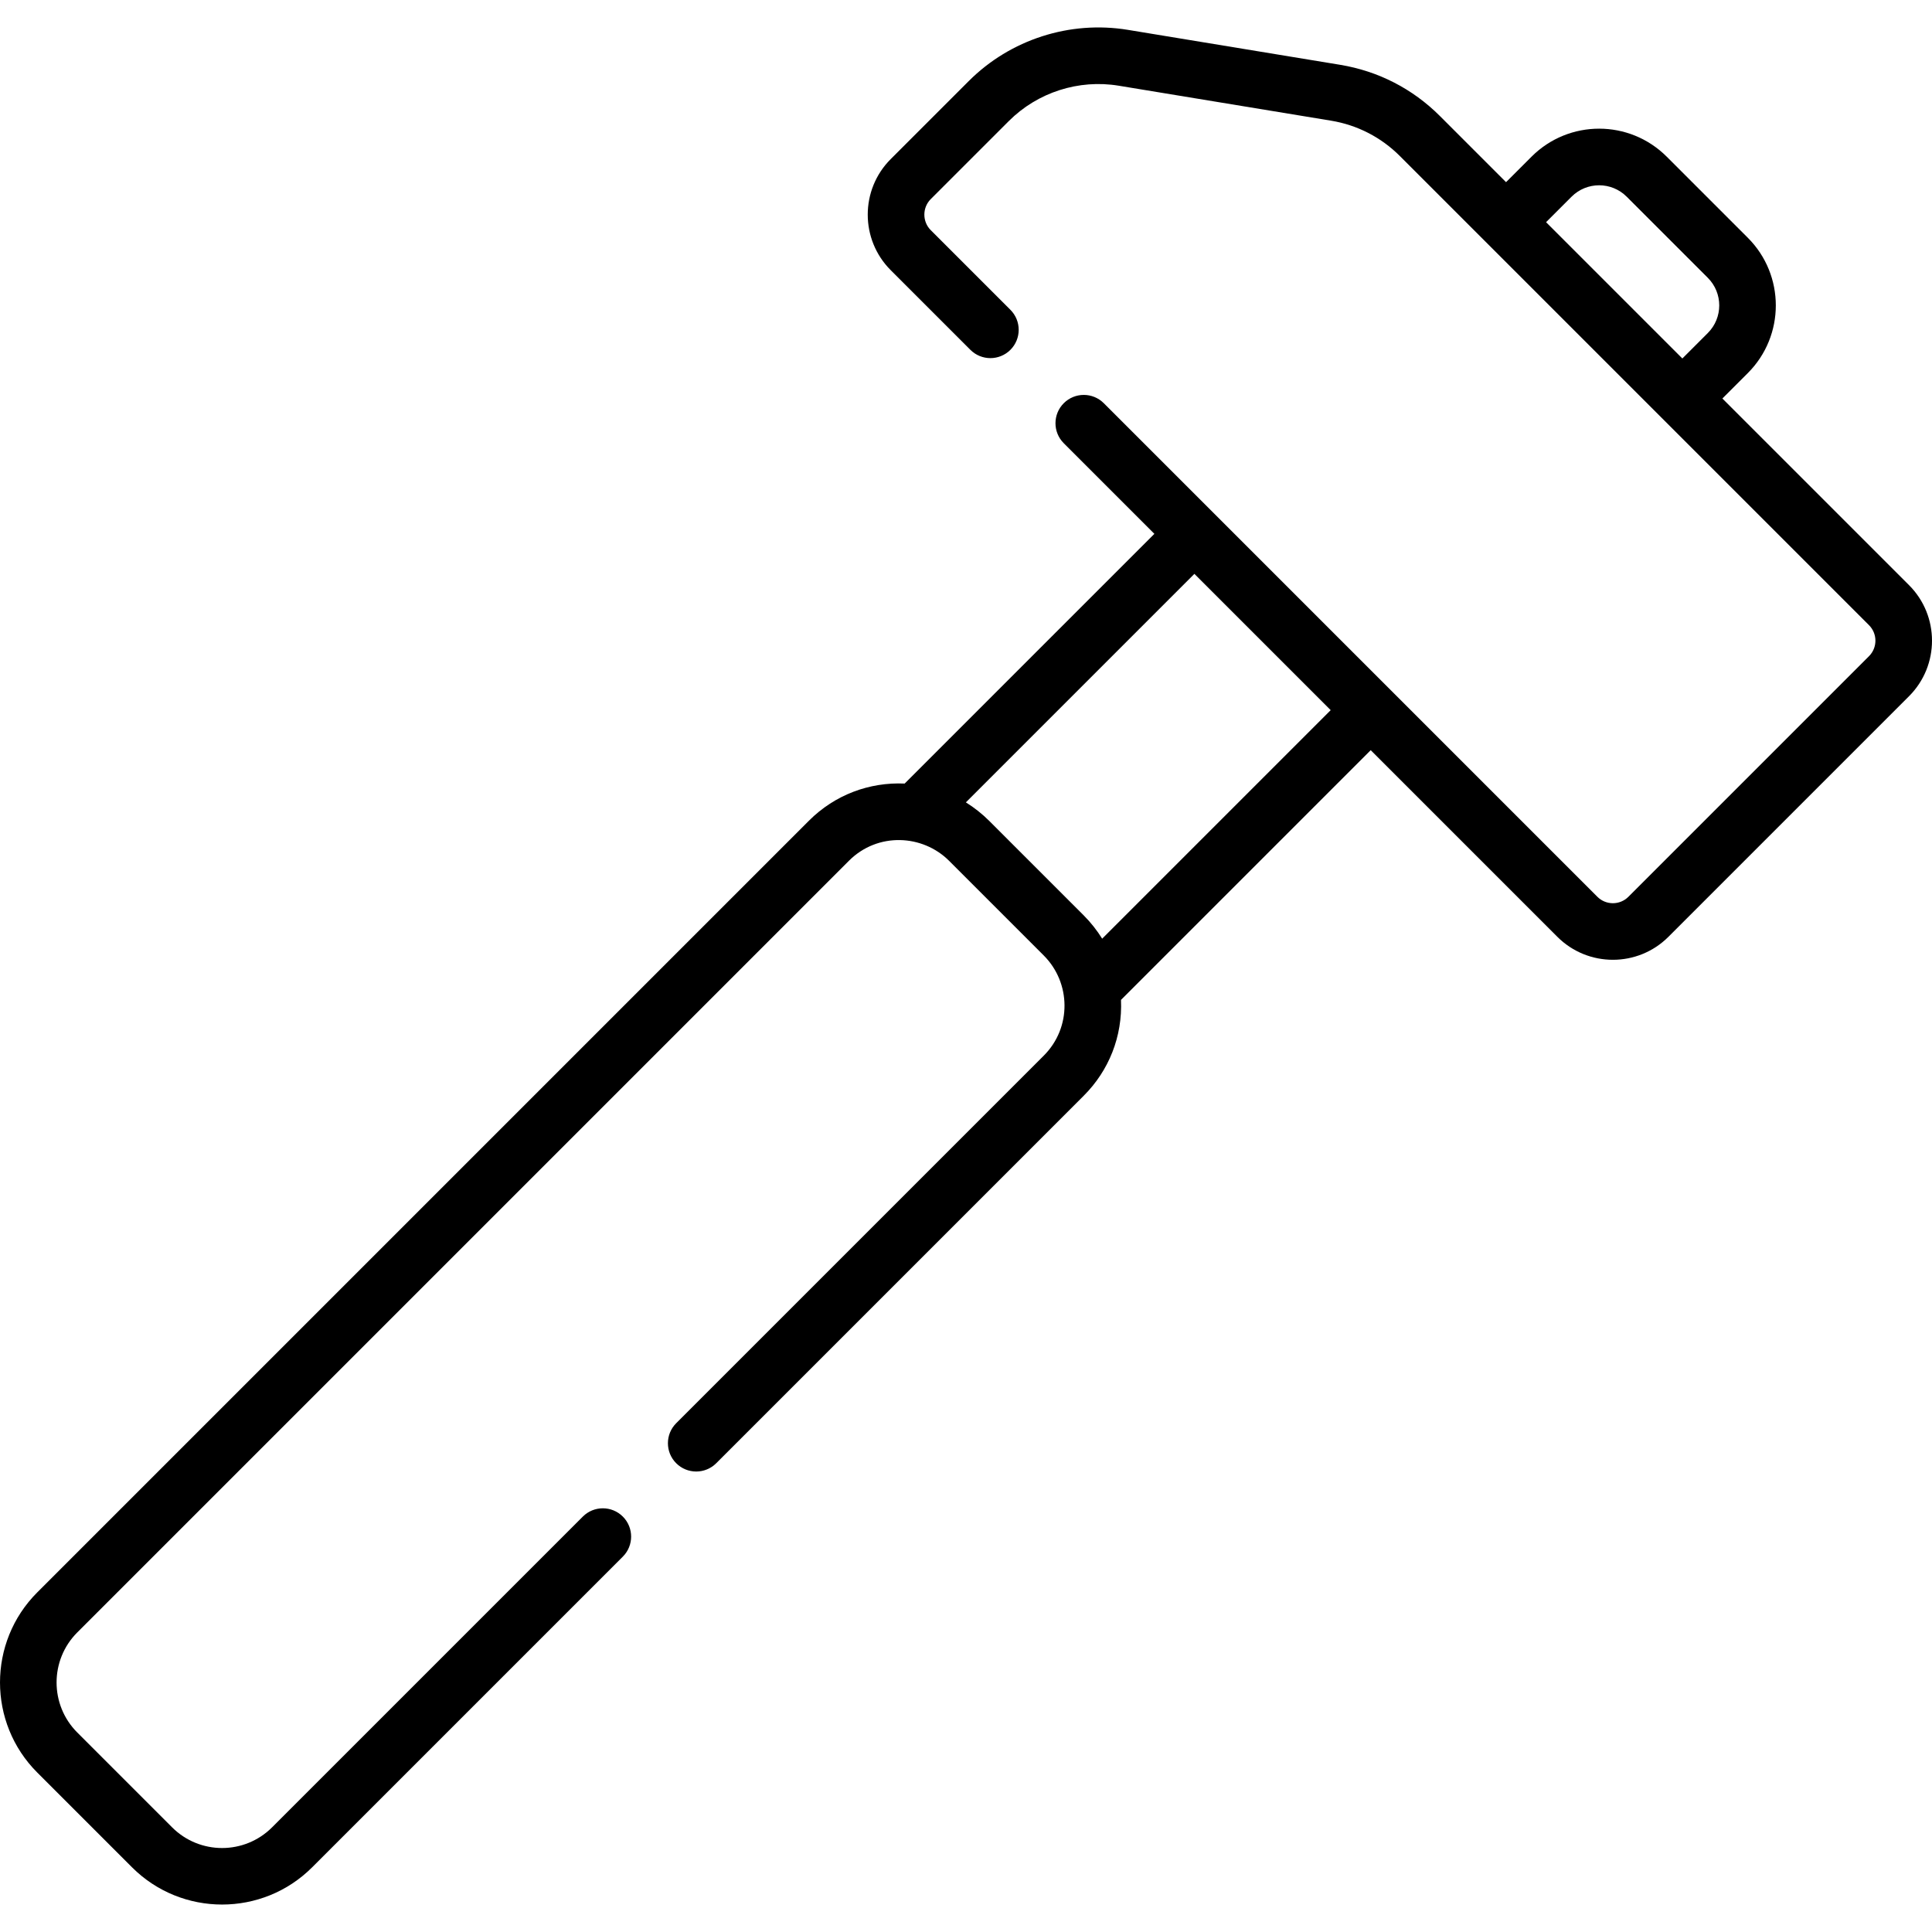 <svg id="Capa_1" enable-background="new 0 0 511.985 511.985" height="512" viewBox="0 0 511.985 511.985" width="512" xmlns="http://www.w3.org/2000/svg"><g><path d="m505.901 155.07-49.465-49.466 6.75-6.749c9.879-9.88 9.879-25.957 0-35.837l-21.493-21.493c-9.904-9.904-25.932-9.905-35.838 0l-6.749 6.749-17.533-17.533c-7.218-7.217-16.355-11.908-26.425-13.566l-56.234-9.26c-15.39-2.535-31.163 2.537-42.19 13.566l-20.687 20.685c-8.11 8.111-8.11 21.313 0 29.424l21.117 21.117c2.929 2.928 7.677 2.93 10.607 0 2.929-2.929 2.929-7.678 0-10.606l-21.117-21.117c-2.248-2.247-2.249-5.962-.001-8.211l20.687-20.685c7.619-7.62 18.515-11.126 29.146-9.372l56.235 9.26c6.956 1.145 13.269 4.386 18.255 9.372 3.456 3.456 121.053 121.054 124.327 124.328 2.264 2.264 2.264 5.947 0 8.211l-63.769 63.769c-2.264 2.264-5.946 2.263-8.21 0-11.893-11.893-89.96-89.96-101.491-101.492-.001-.002-.003-.003-.005-.005l-29.31-29.309c-2.93-2.929-7.678-2.929-10.607 0s-2.929 7.678 0 10.606l24.011 24.011-66.177 66.177c-9.323-.406-18.465 2.943-25.373 9.851l-204.491 204.492c-13.161 13.162-13.161 34.577 0 47.739l25.112 25.113c13.162 13.162 34.578 13.162 47.74 0l82.331-82.331c2.929-2.929 2.929-7.678 0-10.606-2.93-2.929-7.678-2.929-10.607 0l-82.331 82.331c-7.33 7.331-19.196 7.331-26.525 0l-25.113-25.113c-7.313-7.313-7.313-19.213 0-26.526l204.492-204.492c7.64-7.641 19.547-6.975 26.524 0l25.113 25.113c.008.008.015.016.022.024 7.147 7.172 7.441 19.038-.022 26.502l-97.412 97.413c-2.929 2.929-2.929 7.678 0 10.606 2.93 2.929 7.678 2.929 10.607 0l97.412-97.413c6.621-6.622 10.278-15.655 9.85-25.373l66.177-66.177 49.465 49.465c8.114 8.113 21.311 8.113 29.425 0l63.769-63.769c8.113-8.112 8.113-21.311.001-29.423zm-53.322-66.821-6.75 6.749-36.116-36.116 6.748-6.749c4.043-4.042 10.582-4.043 14.624 0l21.493 21.493c4.032 4.031 4.032 10.591.001 14.623zm-160.502 160.5c-1.349-2.178-3.062-4.342-4.862-6.141l-25.113-25.113c-1.776-1.776-3.929-3.491-6.141-4.862l60.559-60.559 36.116 36.116z"/></g></svg>